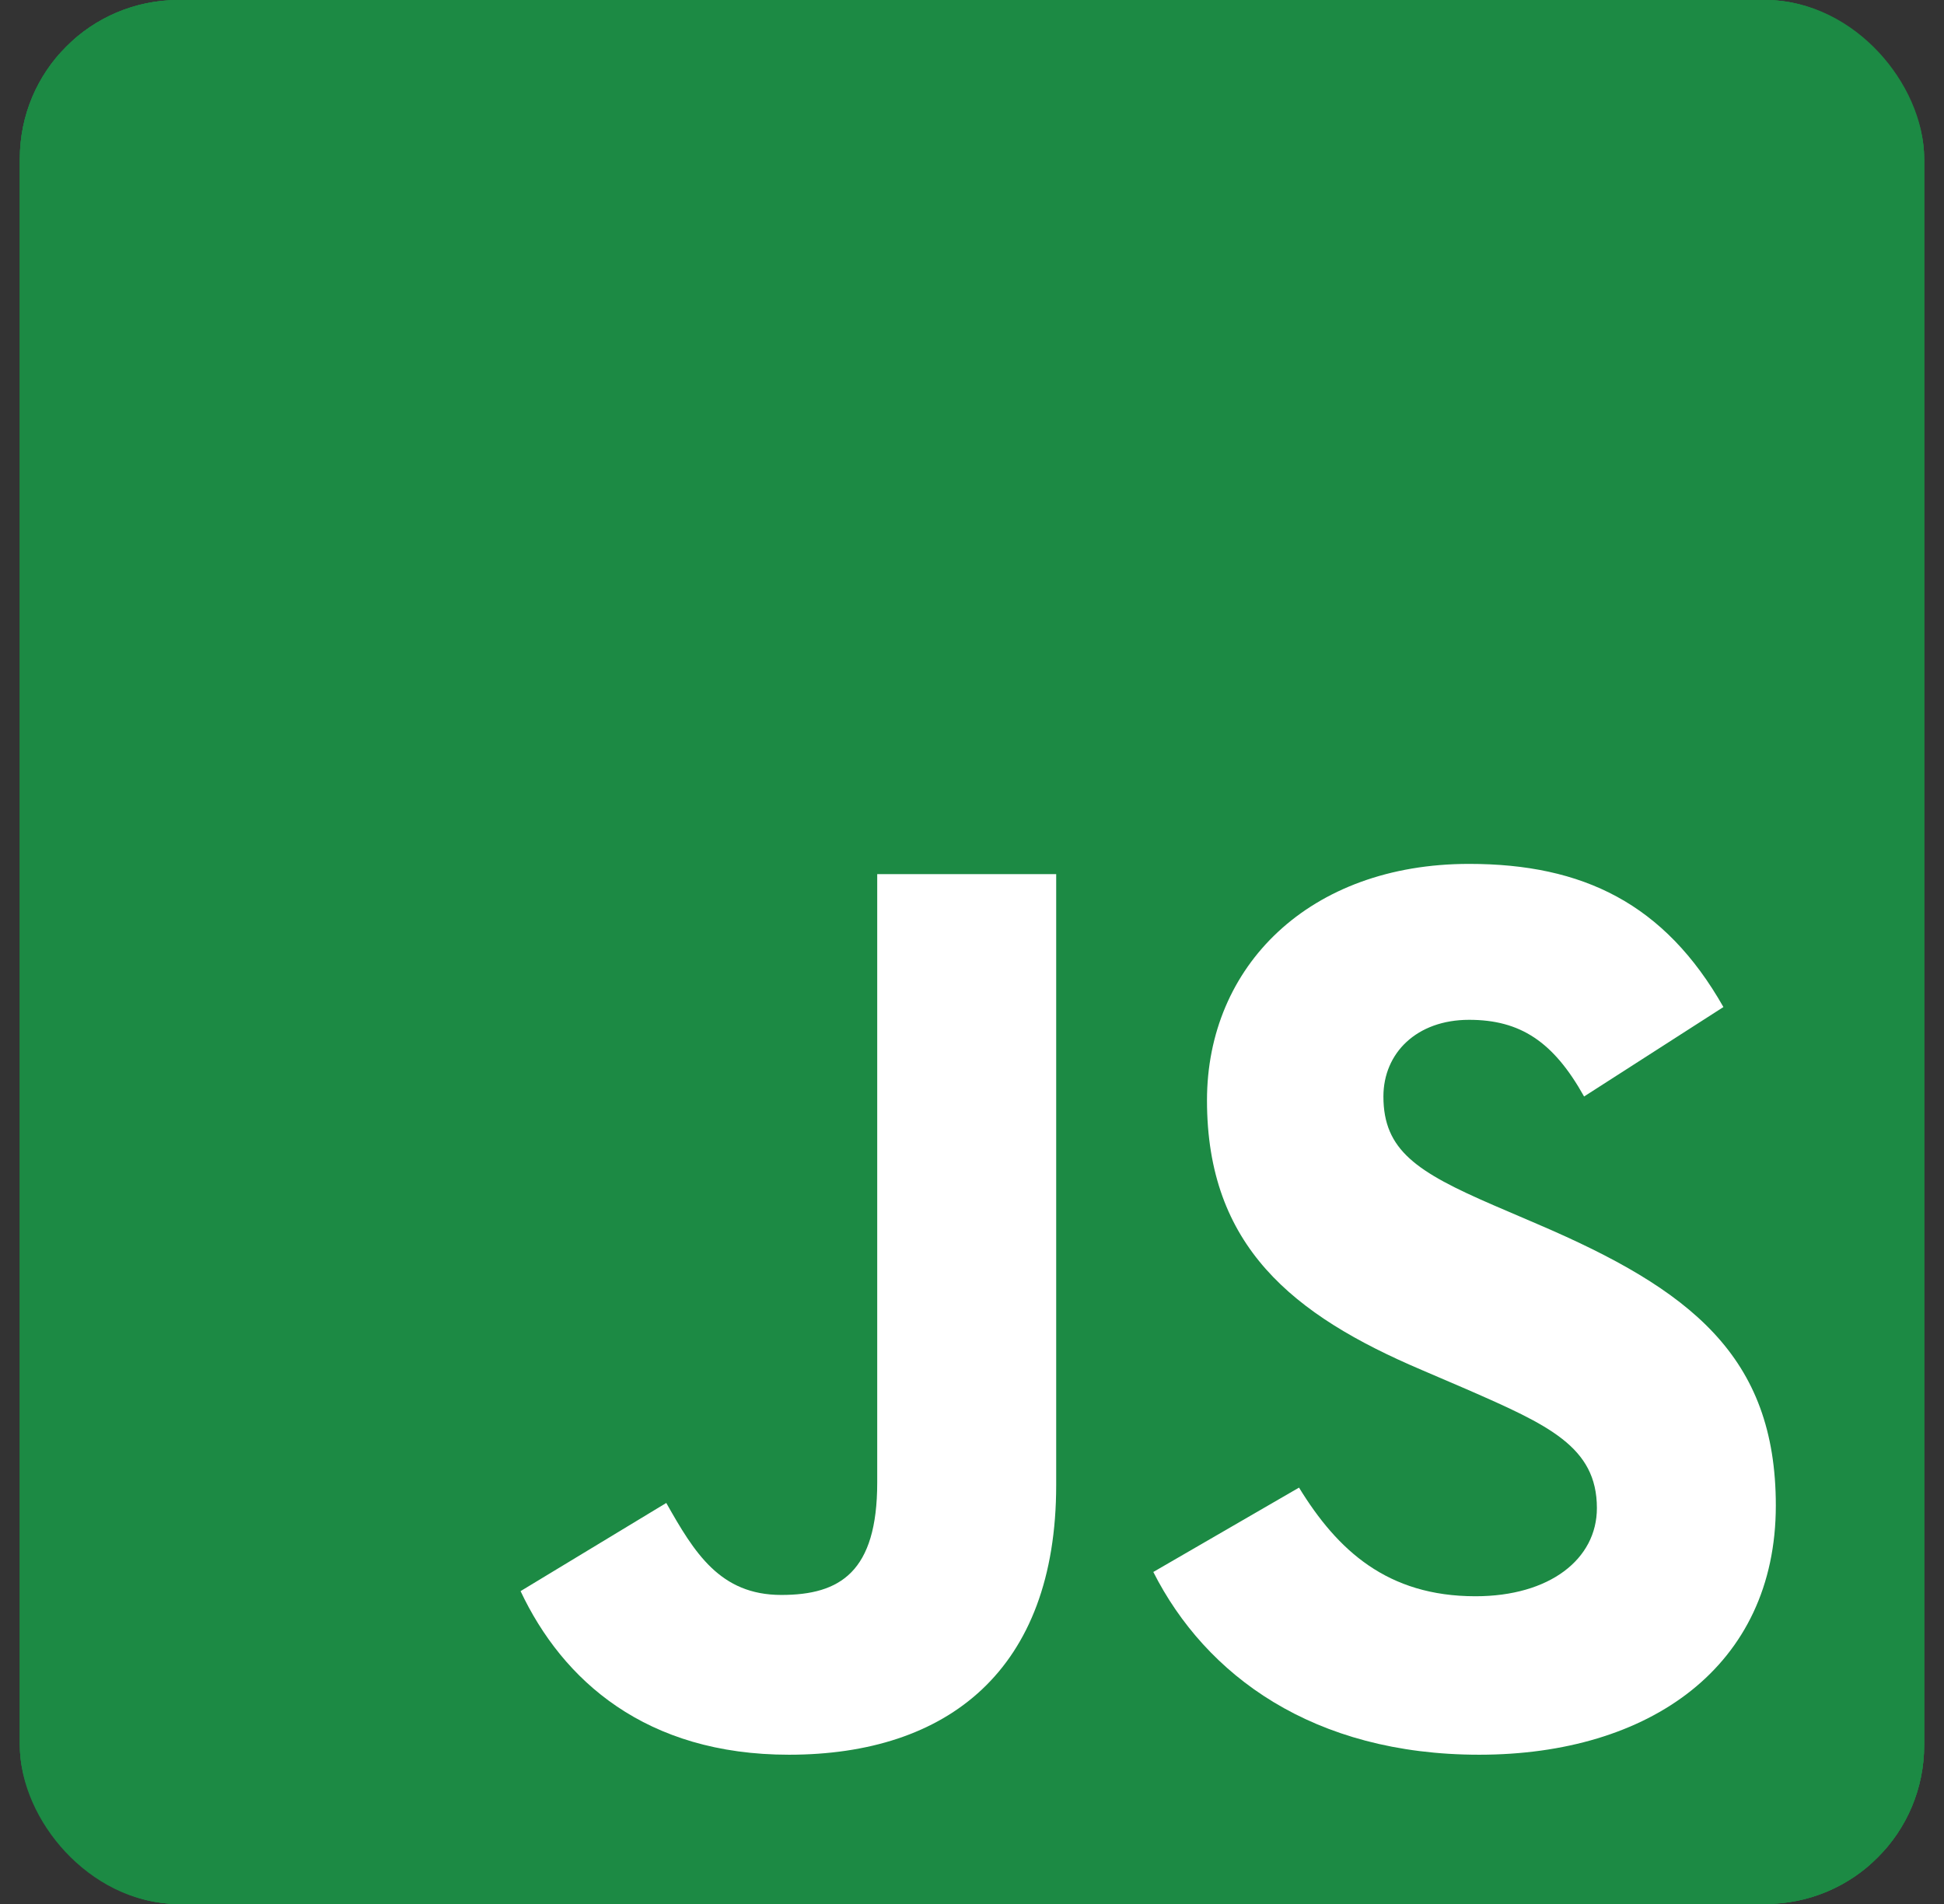 <svg width="49" height="48" viewBox="0 0 49 48" fill="none" xmlns="http://www.w3.org/2000/svg">
<rect x="0" y="0" width="49" height="48" fill="#333333" stroke="none"/>
<g clip-path="url(#clip0_5688_54404)">
<rect x="0.5" width="48" height="48" rx="4" fill="#1C8A44"/>
<path d="M1 0.5H48V47.5H1V0.5Z" stroke="#1C8A44"/>
<path d="M13.121 40.113L16.794 37.89C17.503 39.146 18.148 40.209 19.694 40.209C21.176 40.209 22.111 39.63 22.111 37.374V22.037H26.622V37.438C26.622 42.11 23.883 44.237 19.887 44.237C16.279 44.237 14.184 42.368 13.121 40.112" fill="white"/>
<path d="M29.07 39.63L32.743 37.503C33.71 39.082 34.967 40.242 37.19 40.242C39.059 40.242 40.251 39.307 40.251 38.019C40.251 36.472 39.026 35.924 36.964 35.022L35.837 34.538C32.582 33.153 30.423 31.413 30.423 27.74C30.423 24.357 33.001 21.779 37.029 21.779C39.896 21.779 41.959 22.778 43.44 25.388L39.928 27.643C39.155 26.258 38.318 25.71 37.029 25.71C35.708 25.71 34.87 26.548 34.87 27.643C34.87 28.997 35.708 29.545 37.641 30.382L38.768 30.866C42.603 32.509 44.761 34.184 44.761 37.954C44.761 42.014 41.572 44.237 37.286 44.237C33.098 44.237 30.391 42.239 29.07 39.63Z" fill="white"/>
</g>
<rect x="1.5" y="1" width="46" height="46" rx="3" stroke="#1C8A44" stroke-width="2"/>
<defs>
<clipPath id="clip0_5688_54404">
<rect x="0.5" width="48" height="48" rx="4" fill="white"/>
</clipPath>
</defs>
</svg>
